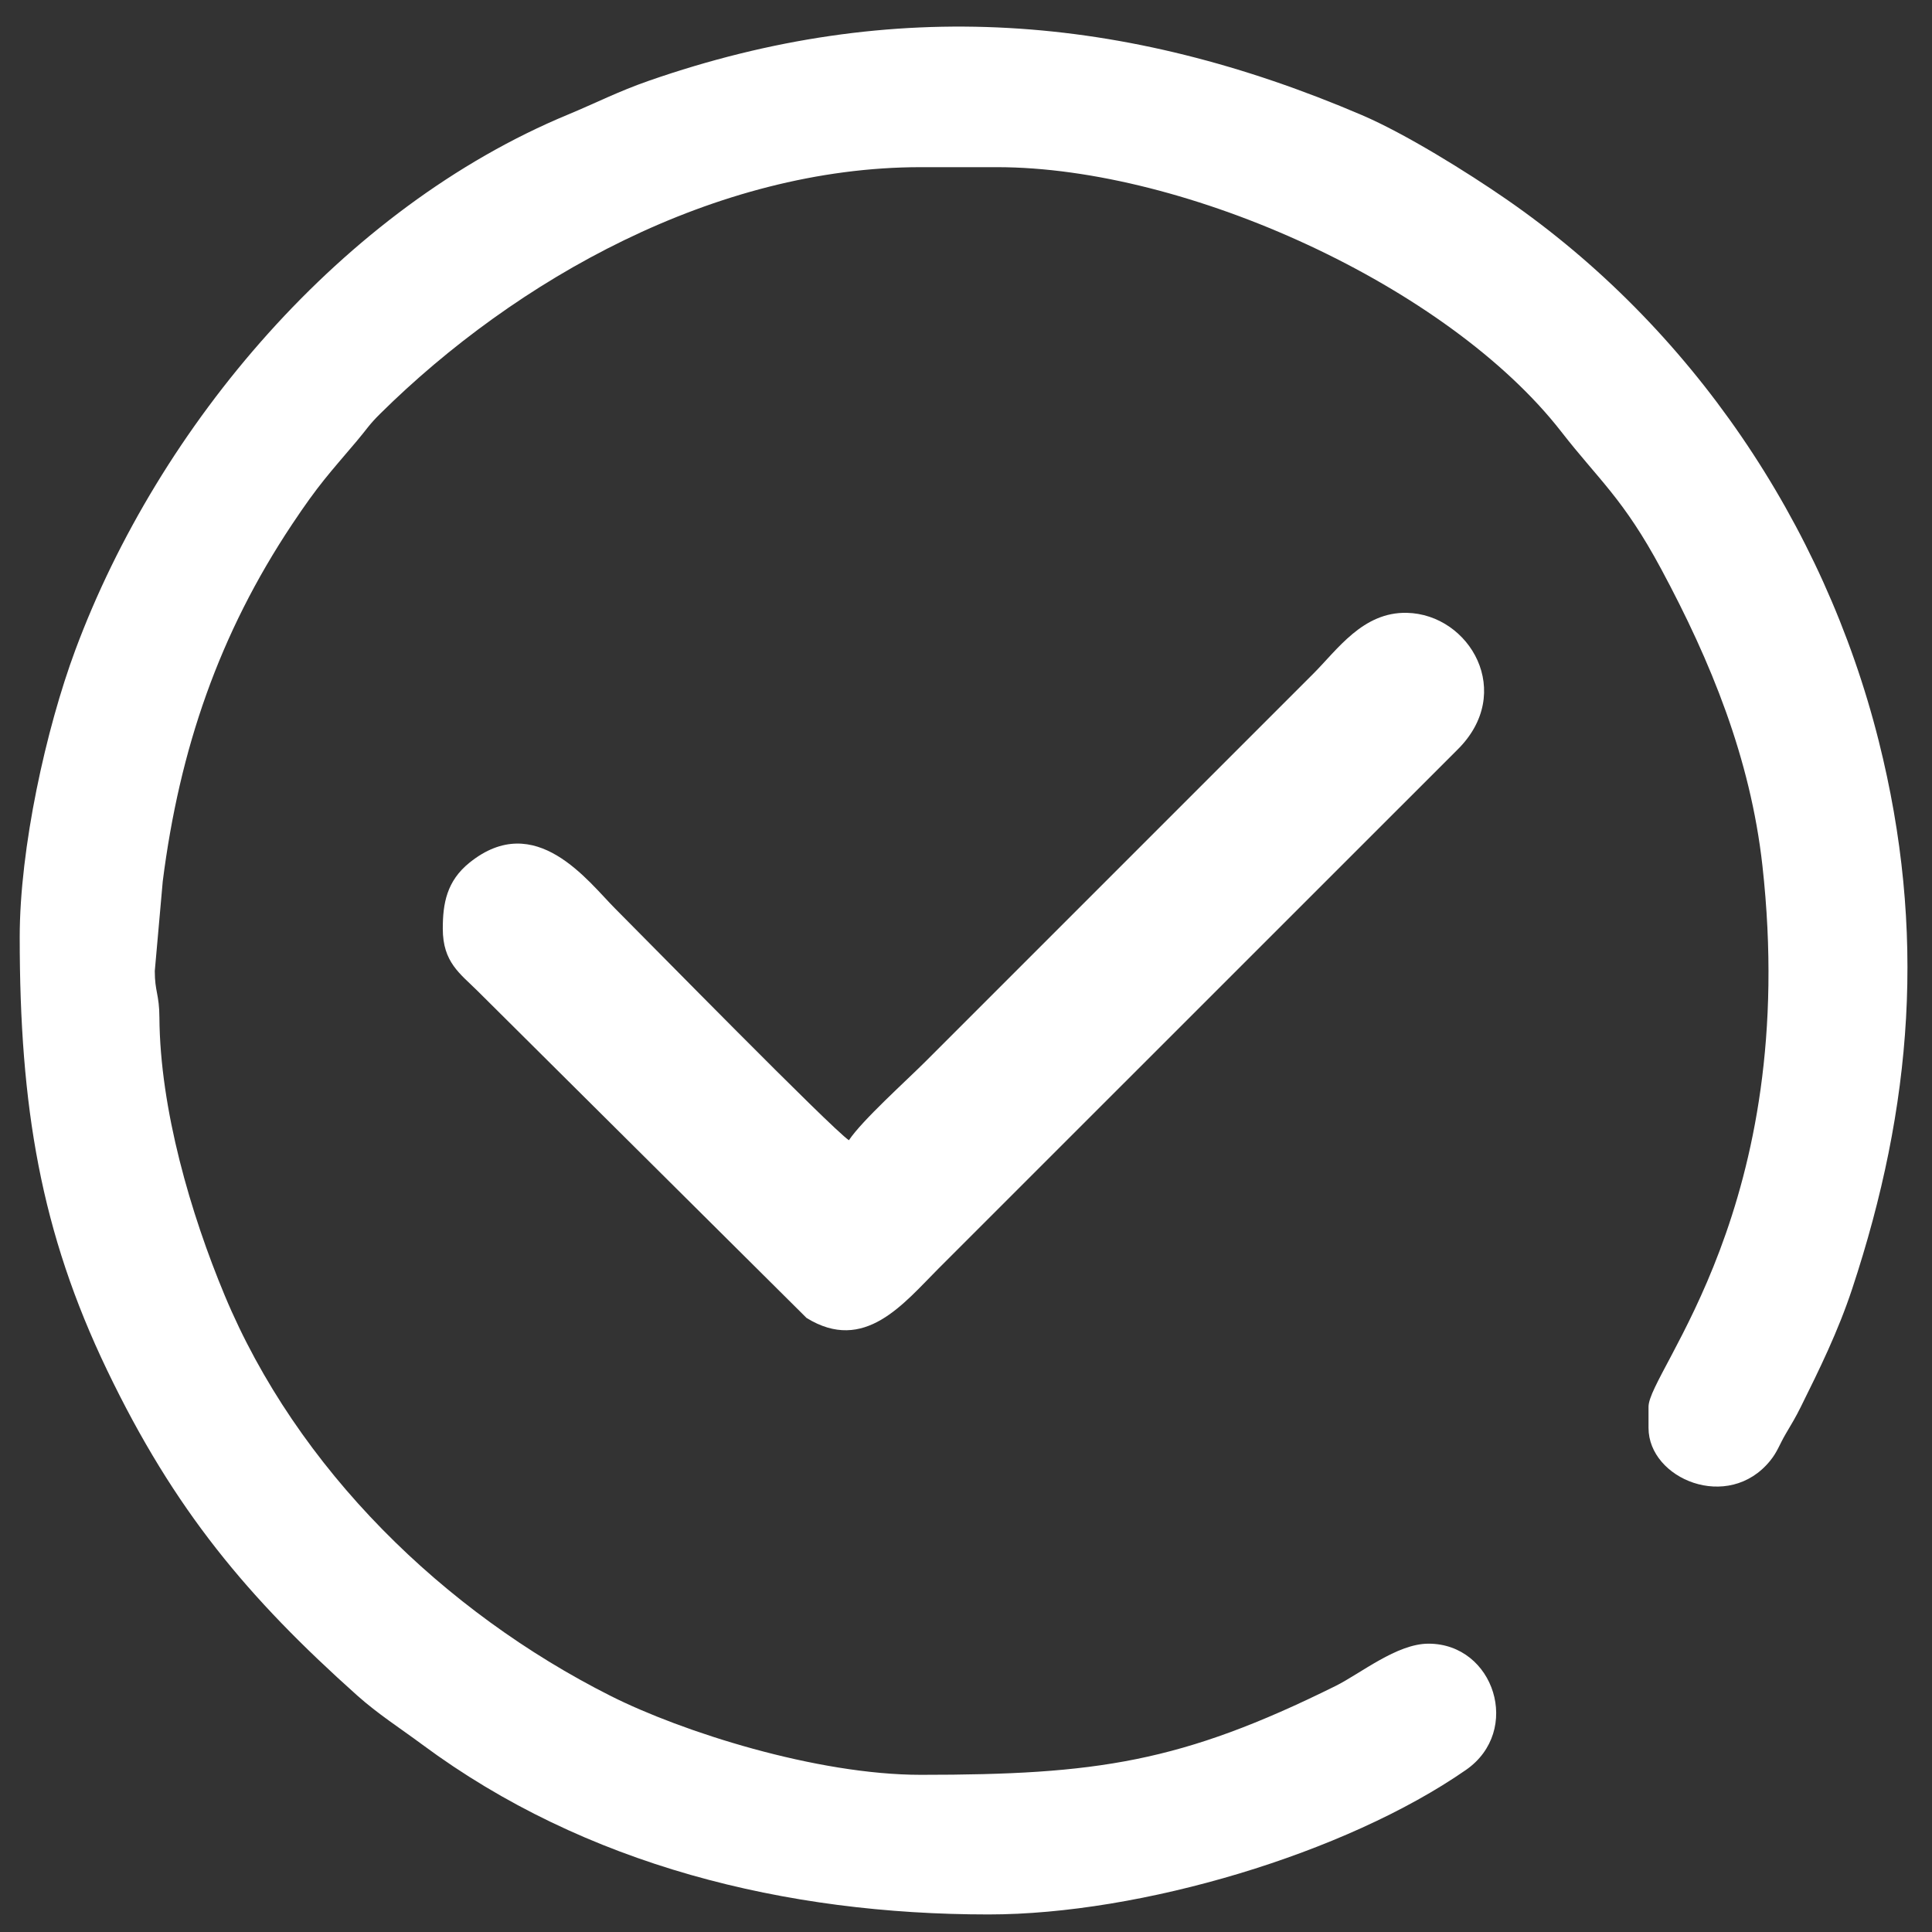 <svg width="59" height="59" viewBox="0 0 59 59" fill="none" xmlns="http://www.w3.org/2000/svg">
<rect x="0" y="0" width="59" height="59" fill="#333333" stroke="none"/>
<path fill-rule="evenodd" clip-rule="evenodd" d="M0.602 28.619C0.602 33.806 1.245 37.624 3.27 41.842C5.328 46.128 7.573 48.796 10.907 51.776C11.546 52.346 12.209 52.768 12.895 53.276C17.878 56.971 24.006 58.464 30.188 58.464C34.838 58.464 41.087 56.605 44.767 54.051C46.487 52.858 45.634 50.195 43.624 50.195C42.656 50.195 41.551 51.107 40.783 51.488C36.071 53.824 33.489 54.2 28.121 54.2C24.934 54.2 20.821 52.886 18.645 51.789C13.565 49.229 9.073 44.871 6.857 39.547C5.827 37.074 4.887 33.883 4.868 31.07C4.864 30.358 4.727 30.289 4.727 29.652L4.97 26.915C5.483 22.869 6.697 19.348 8.922 16.009C9.739 14.783 10.044 14.475 10.899 13.464C11.204 13.104 11.264 12.976 11.615 12.63C15.751 8.541 21.837 5.105 28.121 5.105H30.446C36.243 5.105 44.23 8.743 47.684 13.19C48.821 14.653 49.574 15.225 50.73 17.378C52.244 20.195 53.455 23.152 53.821 26.433C54.98 36.839 50.343 41.868 50.343 42.96V43.606C50.343 45.163 52.78 46.186 54.058 44.608C54.28 44.335 54.339 44.119 54.532 43.79C54.726 43.462 54.834 43.285 54.995 42.961C55.561 41.819 56.13 40.664 56.562 39.36C58.406 33.786 58.836 28.447 57.372 22.623C55.699 15.973 51.645 9.985 46.003 6.086C44.8 5.254 42.917 4.084 41.595 3.517C34.373 0.425 27.298 -0.142 19.802 2.471C18.879 2.793 18.204 3.142 17.343 3.5C10.465 6.355 4.852 12.989 2.3 19.852C1.406 22.256 0.602 25.894 0.602 28.619Z" fill="white"/>
<path fill-rule="evenodd" clip-rule="evenodd" d="M25.924 34.821C25.387 34.46 19.747 28.707 18.786 27.747C17.96 26.921 16.358 24.724 14.343 26.34C13.638 26.905 13.522 27.598 13.522 28.361C13.522 29.39 14.051 29.732 14.588 30.266L24.631 40.248C26.401 41.342 27.595 39.804 28.67 38.729L44.498 22.904C46.286 21.153 44.883 18.757 42.963 18.715C41.621 18.685 40.846 19.834 40.104 20.576L28.282 32.398C27.668 33.013 26.336 34.205 25.924 34.821Z" fill="white"/>
</svg>

